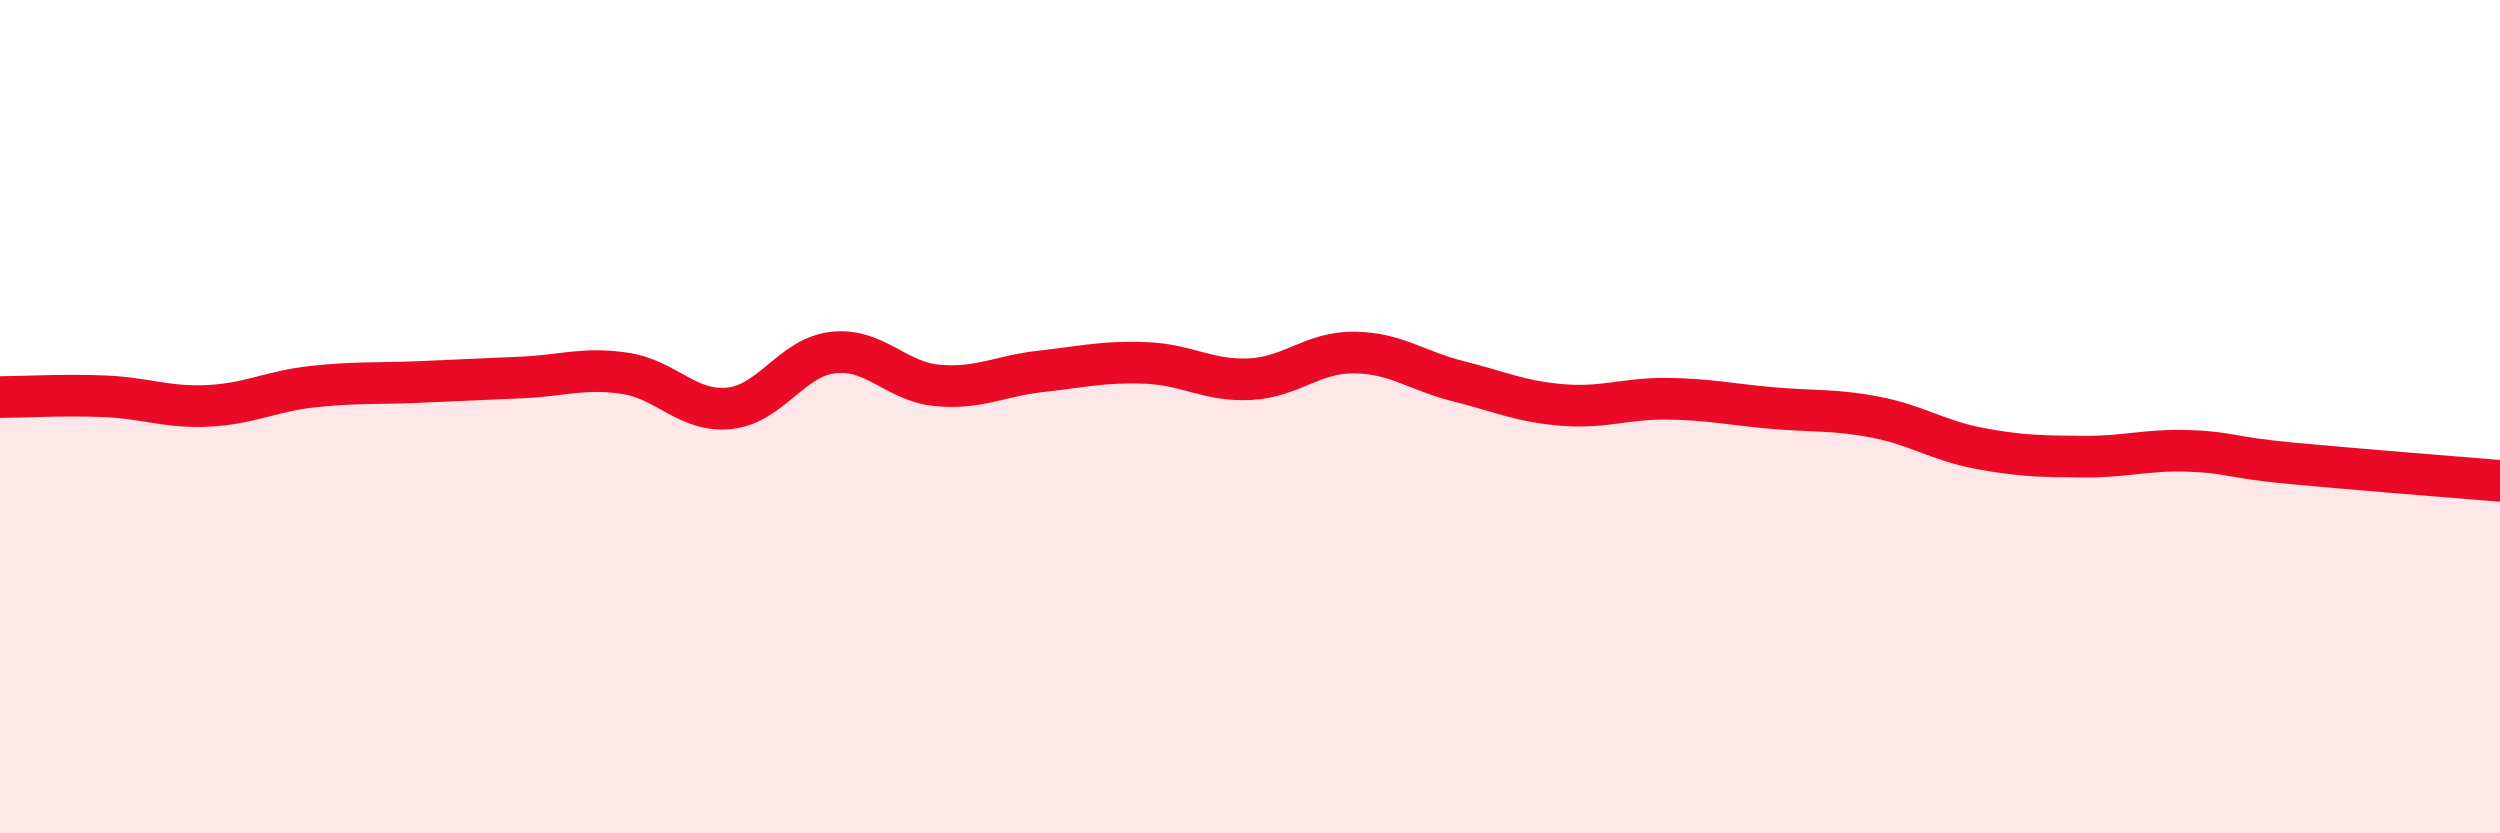 
    <svg width="60" height="20" viewBox="0 0 60 20" xmlns="http://www.w3.org/2000/svg">
      <path
        d="M 0,9.53 C 0.5,9.53 1.5,9.47 2.5,9.51 C 3.5,9.55 4,9.79 5,9.74 C 6,9.69 6.5,9.39 7.5,9.28 C 8.5,9.17 9,9.21 10,9.17 C 11,9.13 11.5,9.1 12.5,9.06 C 13.5,9.02 14,8.81 15,8.96 C 16,9.11 16.5,9.9 17.5,9.8 C 18.5,9.7 19,8.57 20,8.46 C 21,8.35 21.5,9.16 22.5,9.25 C 23.5,9.34 24,9.02 25,8.91 C 26,8.8 26.5,8.67 27.5,8.71 C 28.5,8.75 29,9.15 30,9.1 C 31,9.05 31.5,8.45 32.5,8.46 C 33.5,8.47 34,8.9 35,9.15 C 36,9.4 36.5,9.64 37.5,9.72 C 38.5,9.8 39,9.56 40,9.57 C 41,9.58 41.5,9.7 42.5,9.79 C 43.5,9.88 44,9.82 45,10.01 C 46,10.2 46.5,10.57 47.5,10.76 C 48.5,10.95 49,10.95 50,10.96 C 51,10.97 51.5,10.79 52.5,10.82 C 53.5,10.85 53.5,10.98 55,11.12 C 56.5,11.26 59,11.46 60,11.54L60 20L0 20Z"
        fill="#EB0A25"
        opacity="0.1"
        stroke-linecap="round"
        stroke-linejoin="round"
      />
      <path
        d="M 0,9.53 C 0.5,9.53 1.5,9.47 2.5,9.51 C 3.5,9.55 4,9.79 5,9.74 C 6,9.69 6.5,9.39 7.5,9.28 C 8.5,9.17 9,9.21 10,9.17 C 11,9.13 11.5,9.1 12.5,9.06 C 13.5,9.02 14,8.81 15,8.96 C 16,9.11 16.5,9.9 17.5,9.8 C 18.5,9.7 19,8.57 20,8.46 C 21,8.35 21.5,9.16 22.5,9.25 C 23.5,9.34 24,9.02 25,8.91 C 26,8.8 26.5,8.67 27.5,8.71 C 28.5,8.75 29,9.15 30,9.1 C 31,9.05 31.5,8.45 32.5,8.46 C 33.5,8.47 34,8.9 35,9.15 C 36,9.4 36.5,9.64 37.5,9.72 C 38.5,9.8 39,9.56 40,9.57 C 41,9.58 41.5,9.7 42.5,9.79 C 43.5,9.88 44,9.82 45,10.01 C 46,10.2 46.5,10.57 47.5,10.76 C 48.5,10.95 49,10.95 50,10.96 C 51,10.97 51.5,10.79 52.5,10.82 C 53.5,10.85 53.5,10.98 55,11.12 C 56.5,11.26 59,11.46 60,11.54"
        stroke="#EB0A25"
        stroke-width="1"
        fill="none"
        stroke-linecap="round"
        stroke-linejoin="round"
      />
    </svg>
  